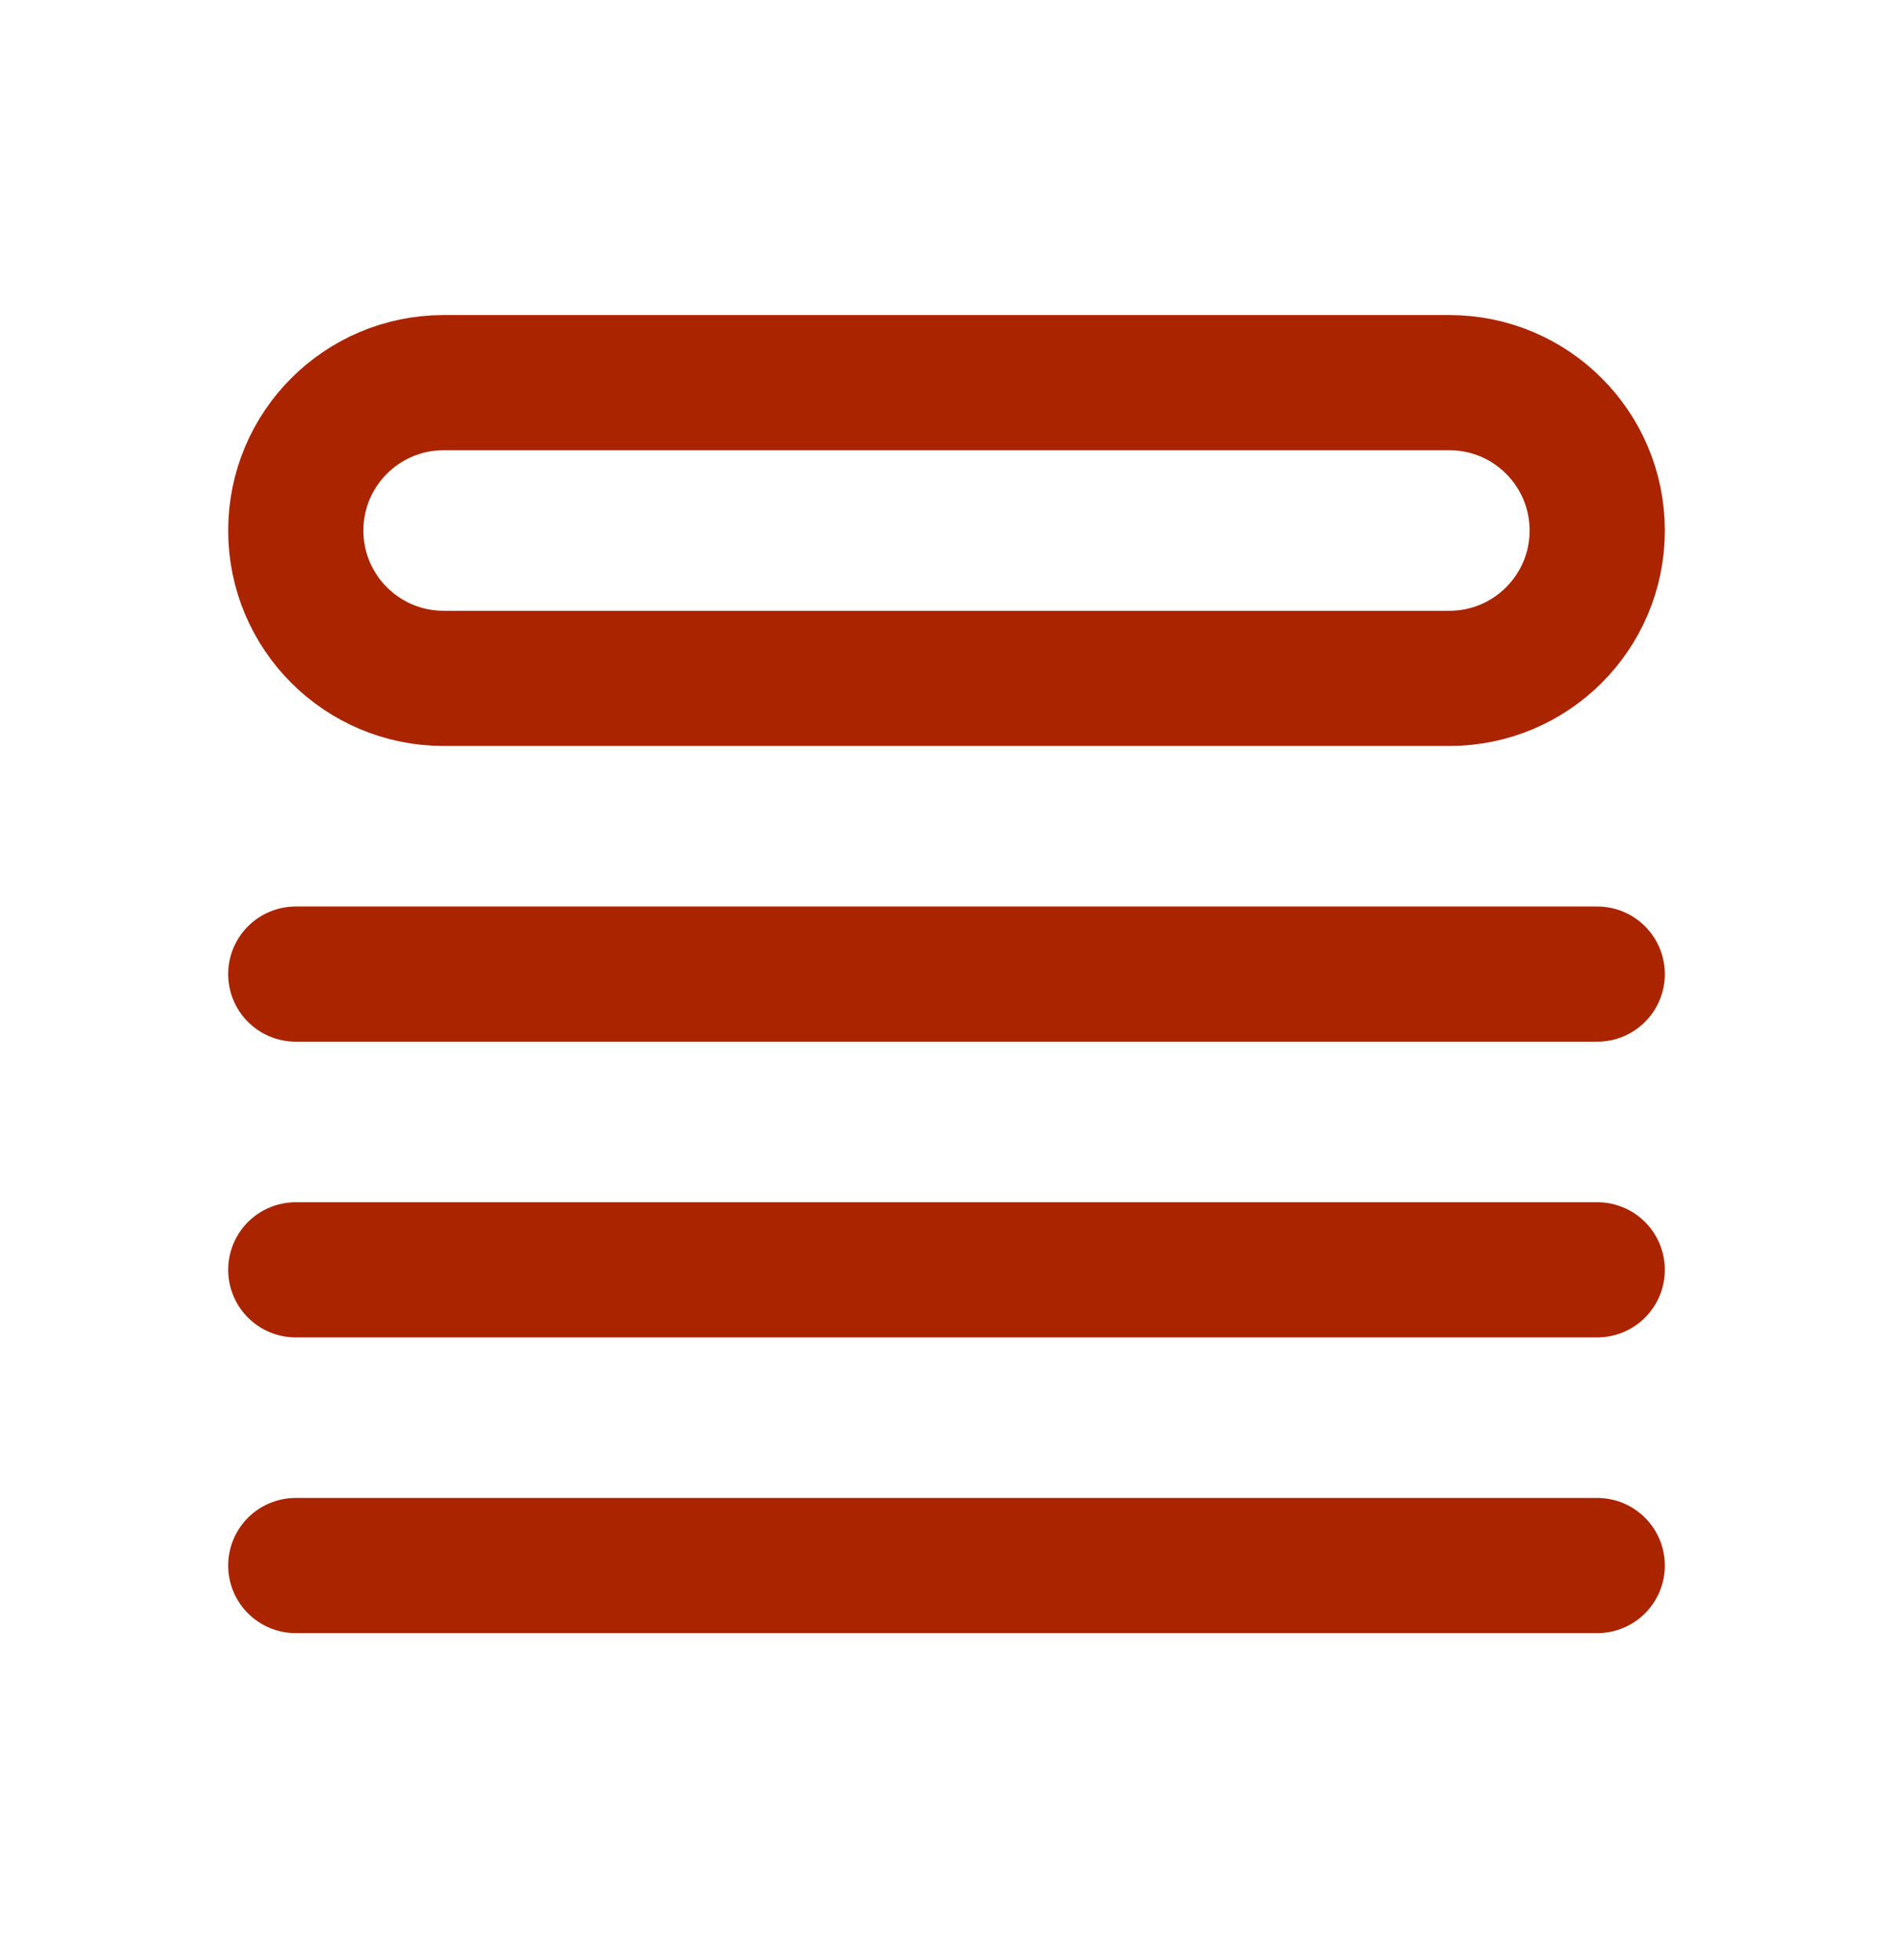 <svg width="28" height="29" viewBox="0 0 28 29" fill="none" xmlns="http://www.w3.org/2000/svg">
<path d="M4.375 14.411H23.625M4.375 18.786H23.625M4.375 23.161H23.625M6.562 5.661H21.438C22.646 5.661 23.625 6.641 23.625 7.849C23.625 9.057 22.646 10.036 21.438 10.036H6.562C5.354 10.036 4.375 9.057 4.375 7.849C4.375 6.641 5.354 5.661 6.562 5.661Z" stroke="#AB2400" stroke-width="2" stroke-linecap="round" stroke-linejoin="round"/>
</svg>
